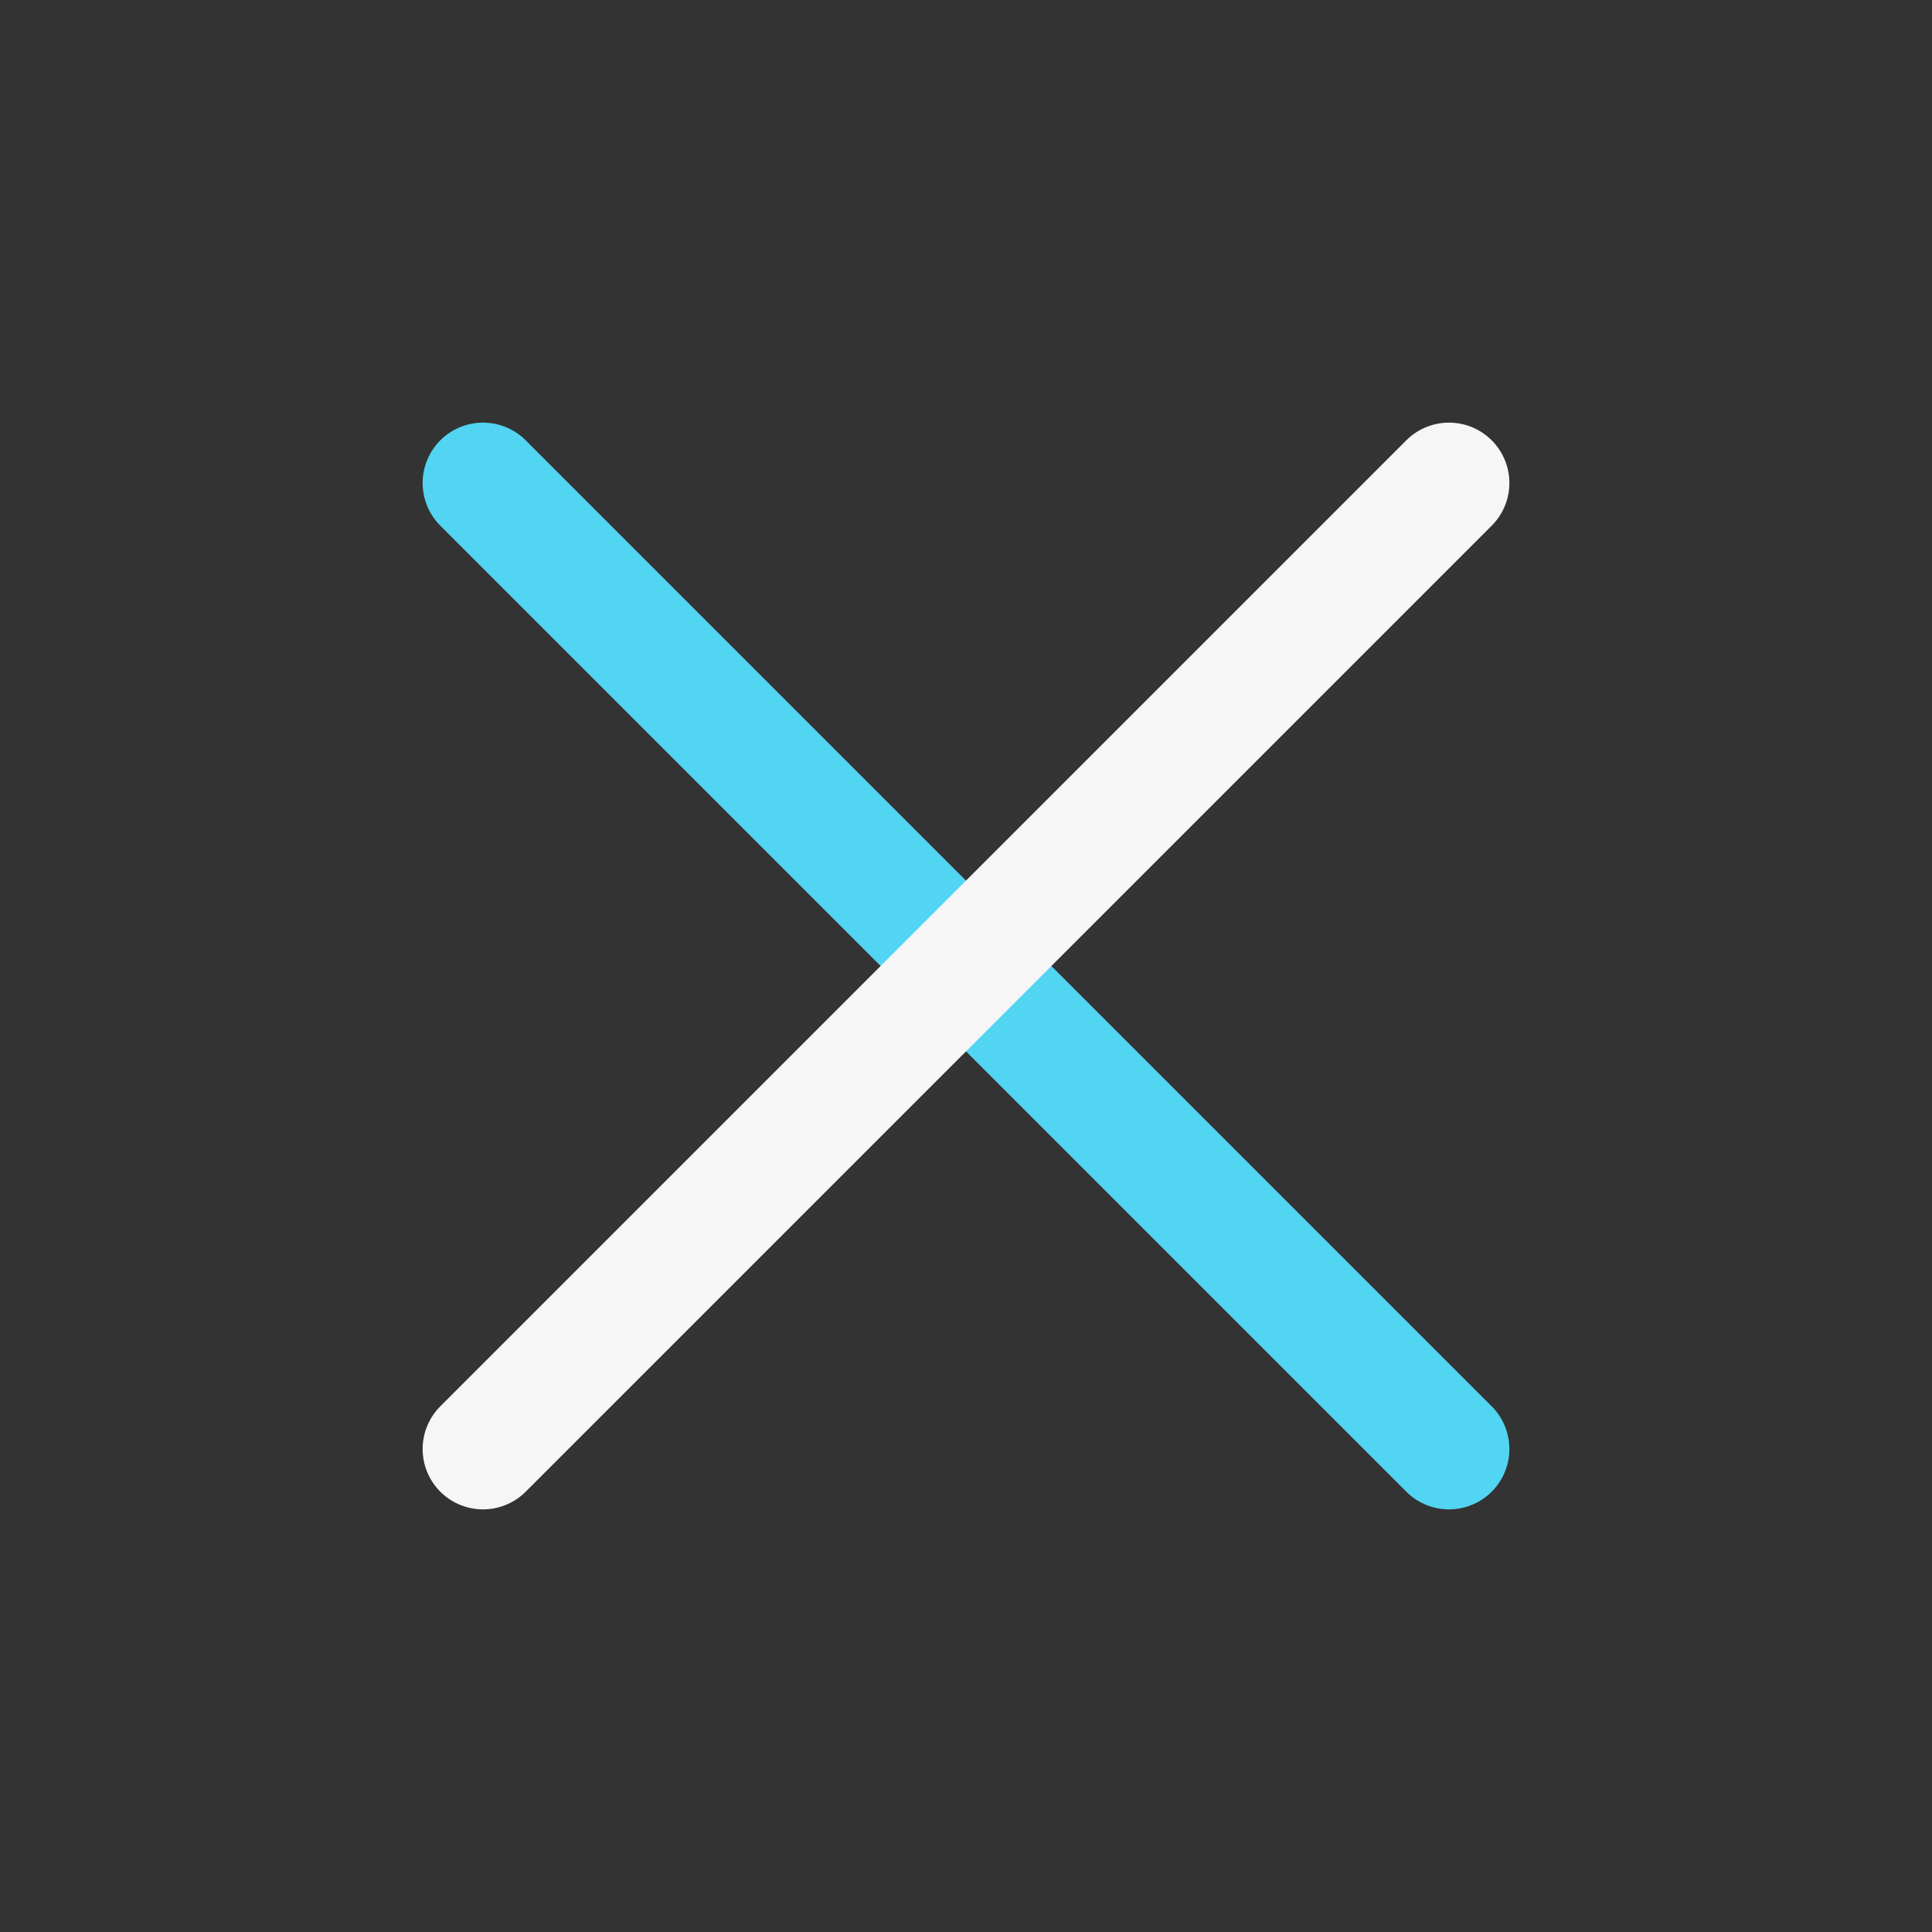 <svg width="24" height="24" viewBox="0 0 24 24" fill="none" xmlns="http://www.w3.org/2000/svg">
<rect x="0" y="0" width="24" height="24" fill="#333333" stroke="none"/>
<path d="M6 6L18 18" stroke="#52D5F2" stroke-width="1.5" stroke-miterlimit="10" stroke-linecap="round" stroke-linejoin="round"/>
<path d="M6 18L18 6" stroke="#F6F6F6" stroke-width="1.5" stroke-miterlimit="10" stroke-linecap="round" stroke-linejoin="round"/>
</svg>
